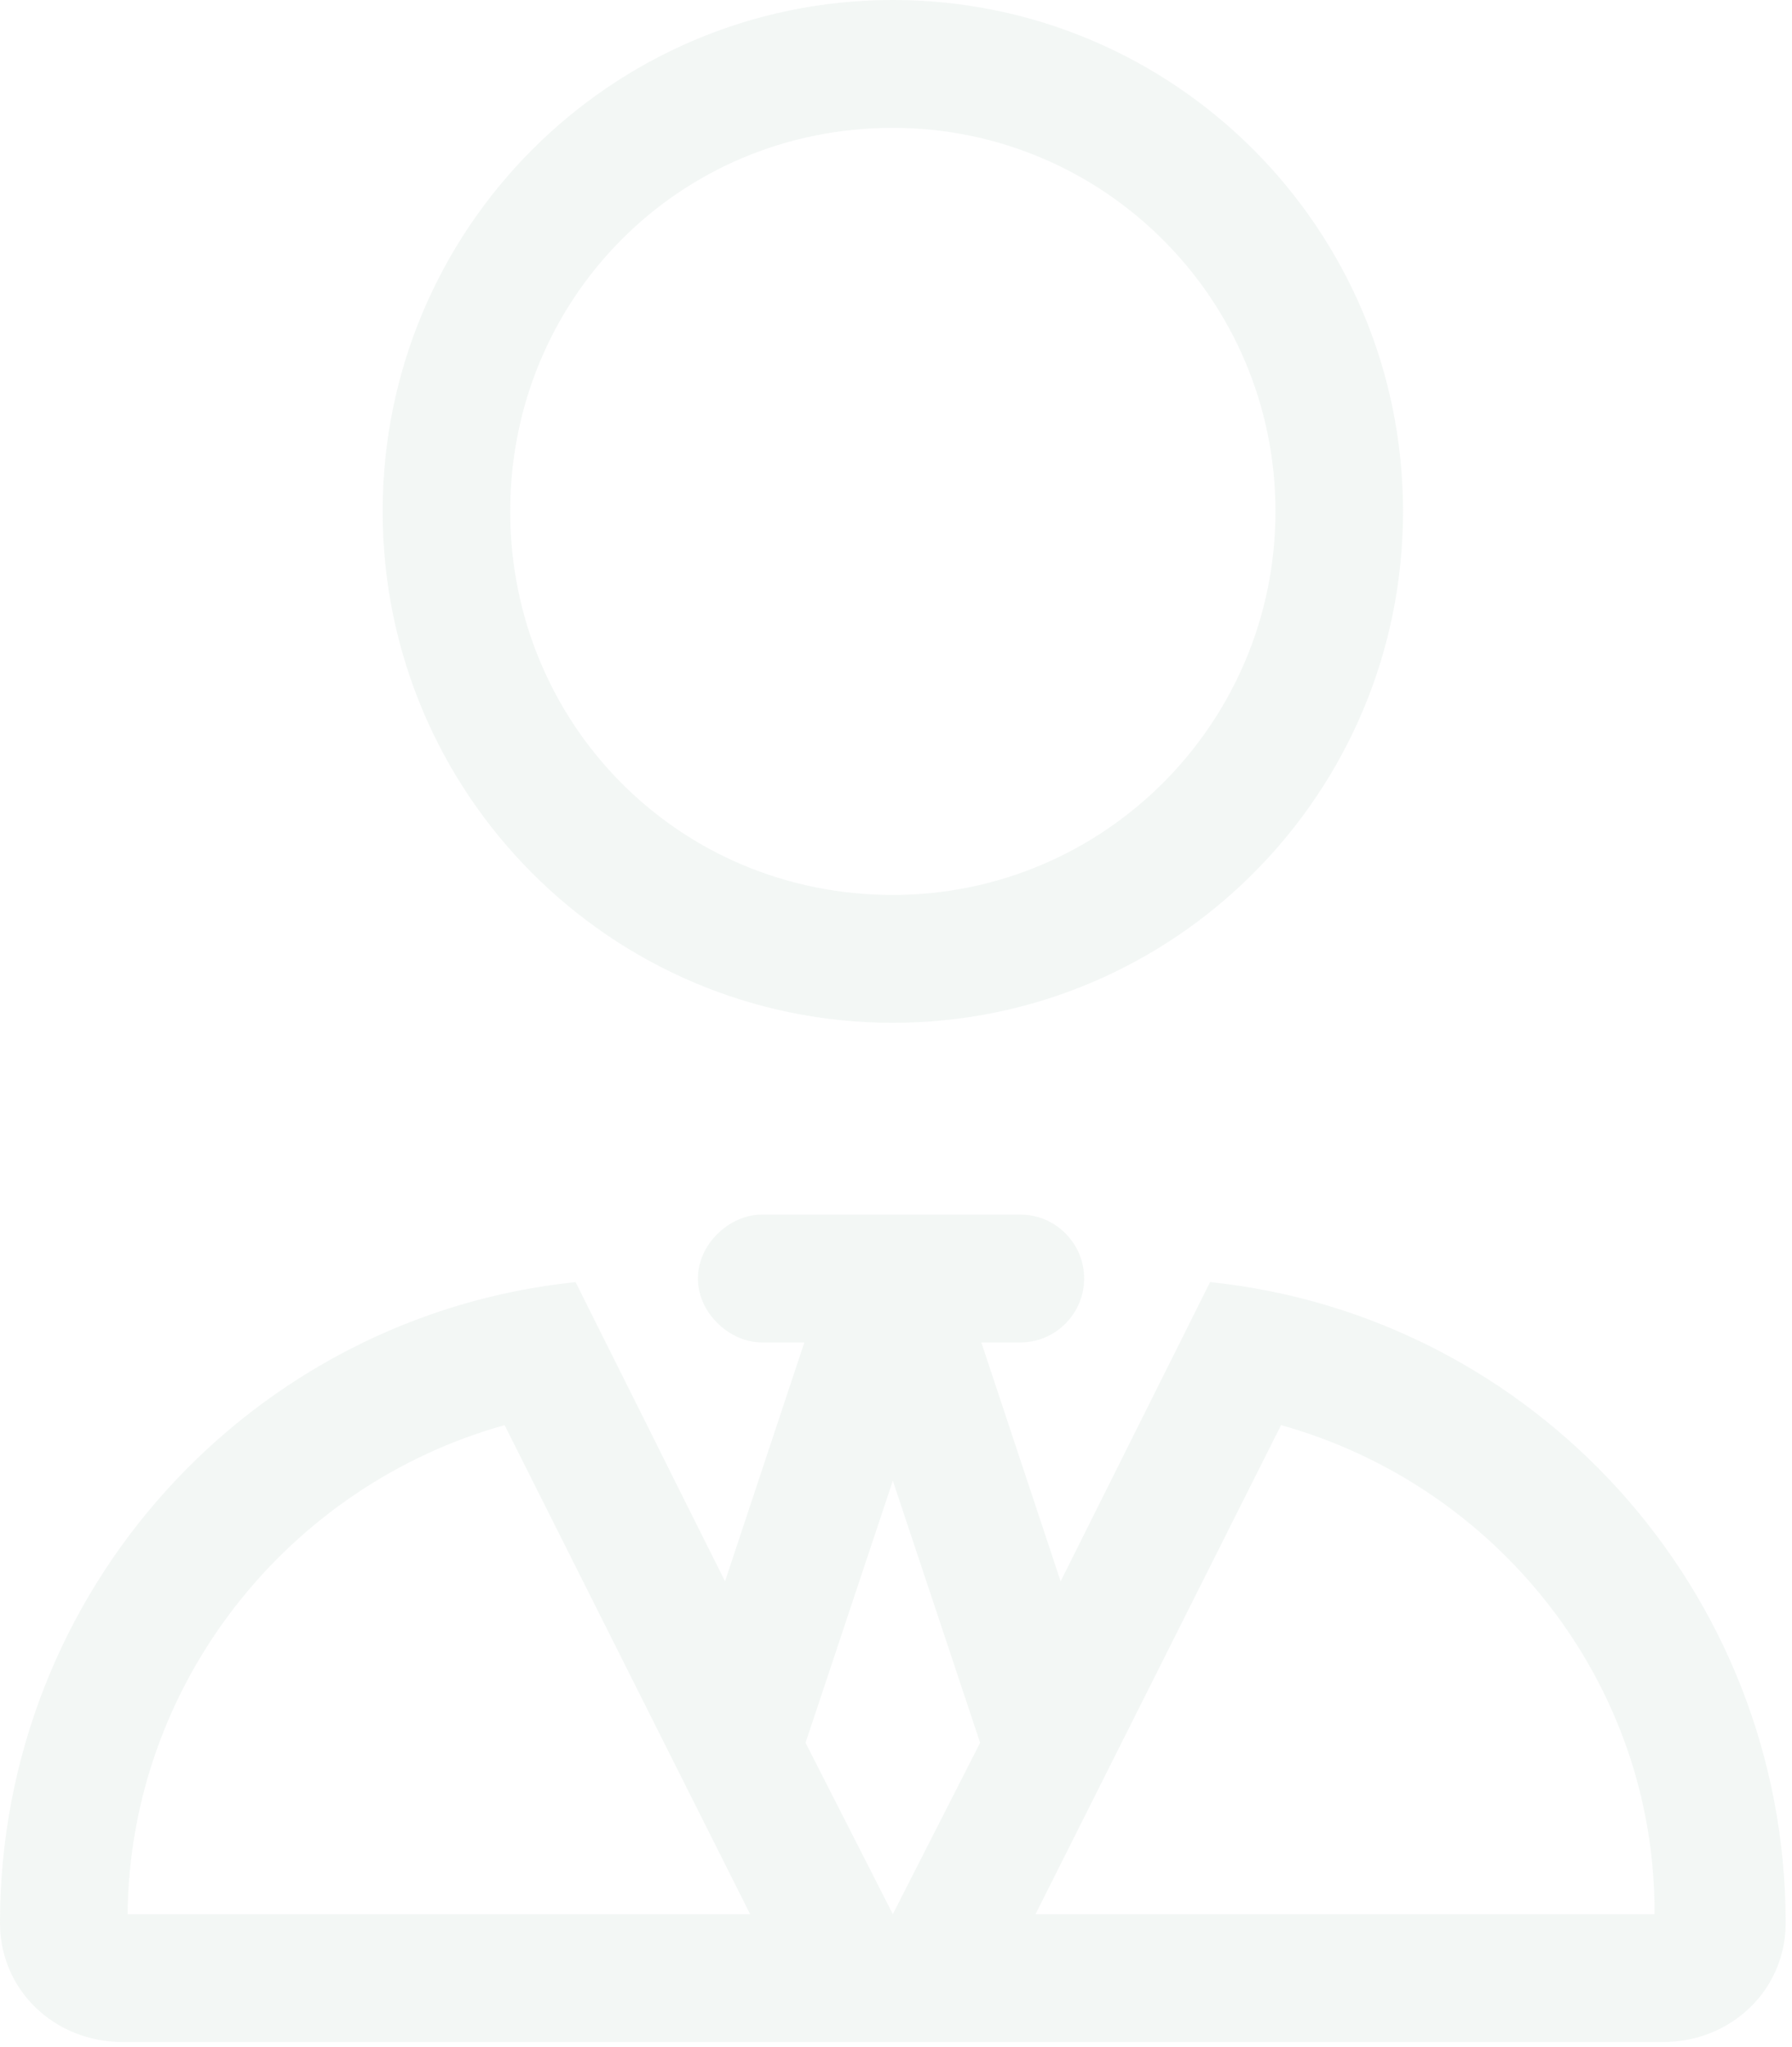 <svg width="212" height="242" viewBox="0 0 212 242" fill="none" xmlns="http://www.w3.org/2000/svg">
<path opacity="0.1" d="M45.268 60.463C45.268 27.072 72.287 0 105.625 0C138.963 0 165.982 27.072 165.982 60.463C165.982 93.86 138.963 120.927 105.625 120.927C72.287 120.927 45.268 93.86 45.268 60.463ZM150.893 60.463C150.893 35.418 130.617 15.116 105.625 15.116C80.209 15.116 60.357 35.418 60.357 60.463C60.357 85.499 80.209 105.811 105.625 105.811C130.617 105.811 150.893 85.499 150.893 60.463ZM120.714 143.601C124.864 143.601 128.259 147.002 128.259 151.159C128.259 155.315 124.864 158.717 120.714 158.717H116.093L125.477 186.964L143.16 151.584C181.402 155.552 211.25 187.956 211.25 227.352C211.25 235.335 204.743 241.429 196.774 241.429H14.486C6.484 241.429 0 235.335 0 227.352C0 187.956 29.839 155.552 68.09 151.584L85.773 186.964L95.157 158.717H90.111C86.386 158.717 82.567 155.315 82.567 151.159C82.567 147.002 86.386 143.601 90.111 143.601H120.714ZM105.625 226.313L115.952 206.048L105.625 175.061L95.298 206.048L105.625 226.313ZM195.736 226.313C195.878 198.962 177.11 175.627 151.553 168.495L122.506 226.313H195.736ZM88.744 226.313L59.697 168.495C34.154 175.627 15.363 198.962 15.094 226.313H88.744Z" fill="#8BAF9A"/>
</svg>
